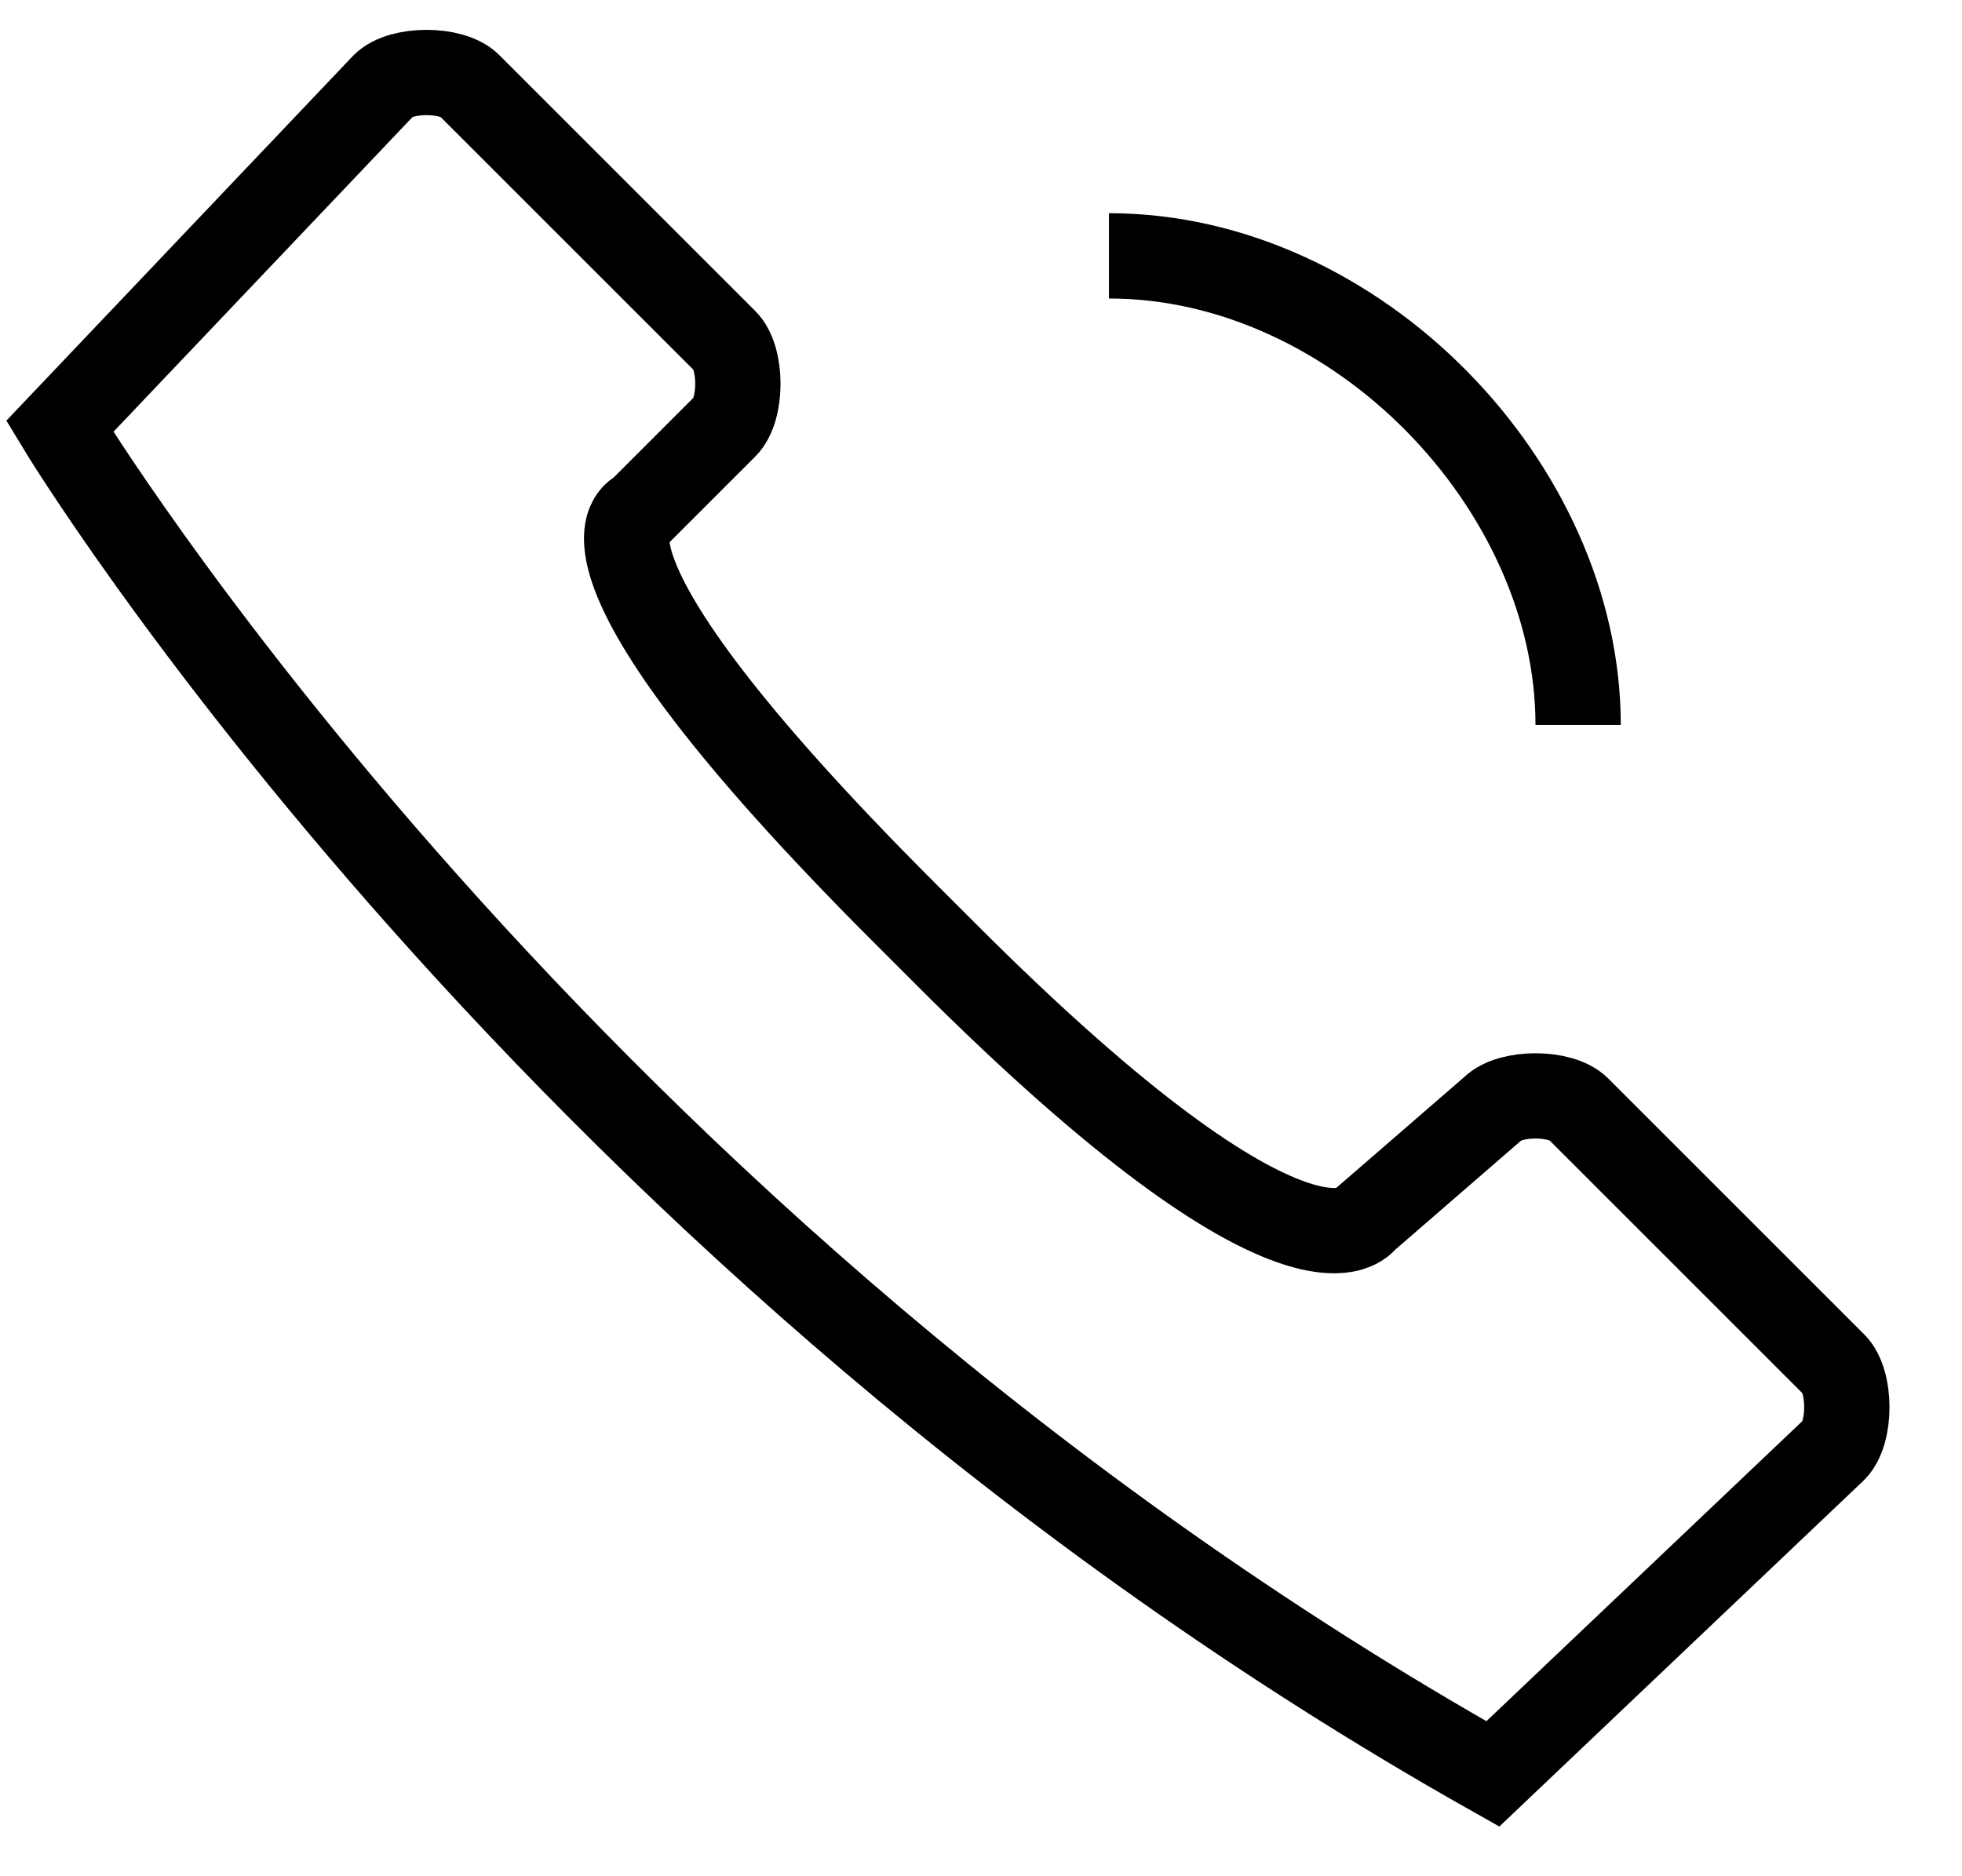 <svg width="23" height="22" viewBox="0 0 23 22" fill="none" xmlns="http://www.w3.org/2000/svg">
<path d="M13 3C15.9 3 18.5 5.7 18.5 8.5M17.5 20.8L21.5 17C21.7 16.8 21.7 16.2 21.5 16L18.5 13C18.3 12.8 17.7 12.8 17.5 13L16 14.3C16 14.3 15.3 15.4 11.1 11.2L10.6 10.7C6.3 6.4 7.5 6 7.5 6L8.5 5C8.7 4.8 8.7 4.2 8.5 4L5.5 1C5.3 0.8 4.7 0.8 4.5 1L0.7 5C0.7 5 6.5 14.6 17.5 20.8Z" stroke="black"/>
</svg>
